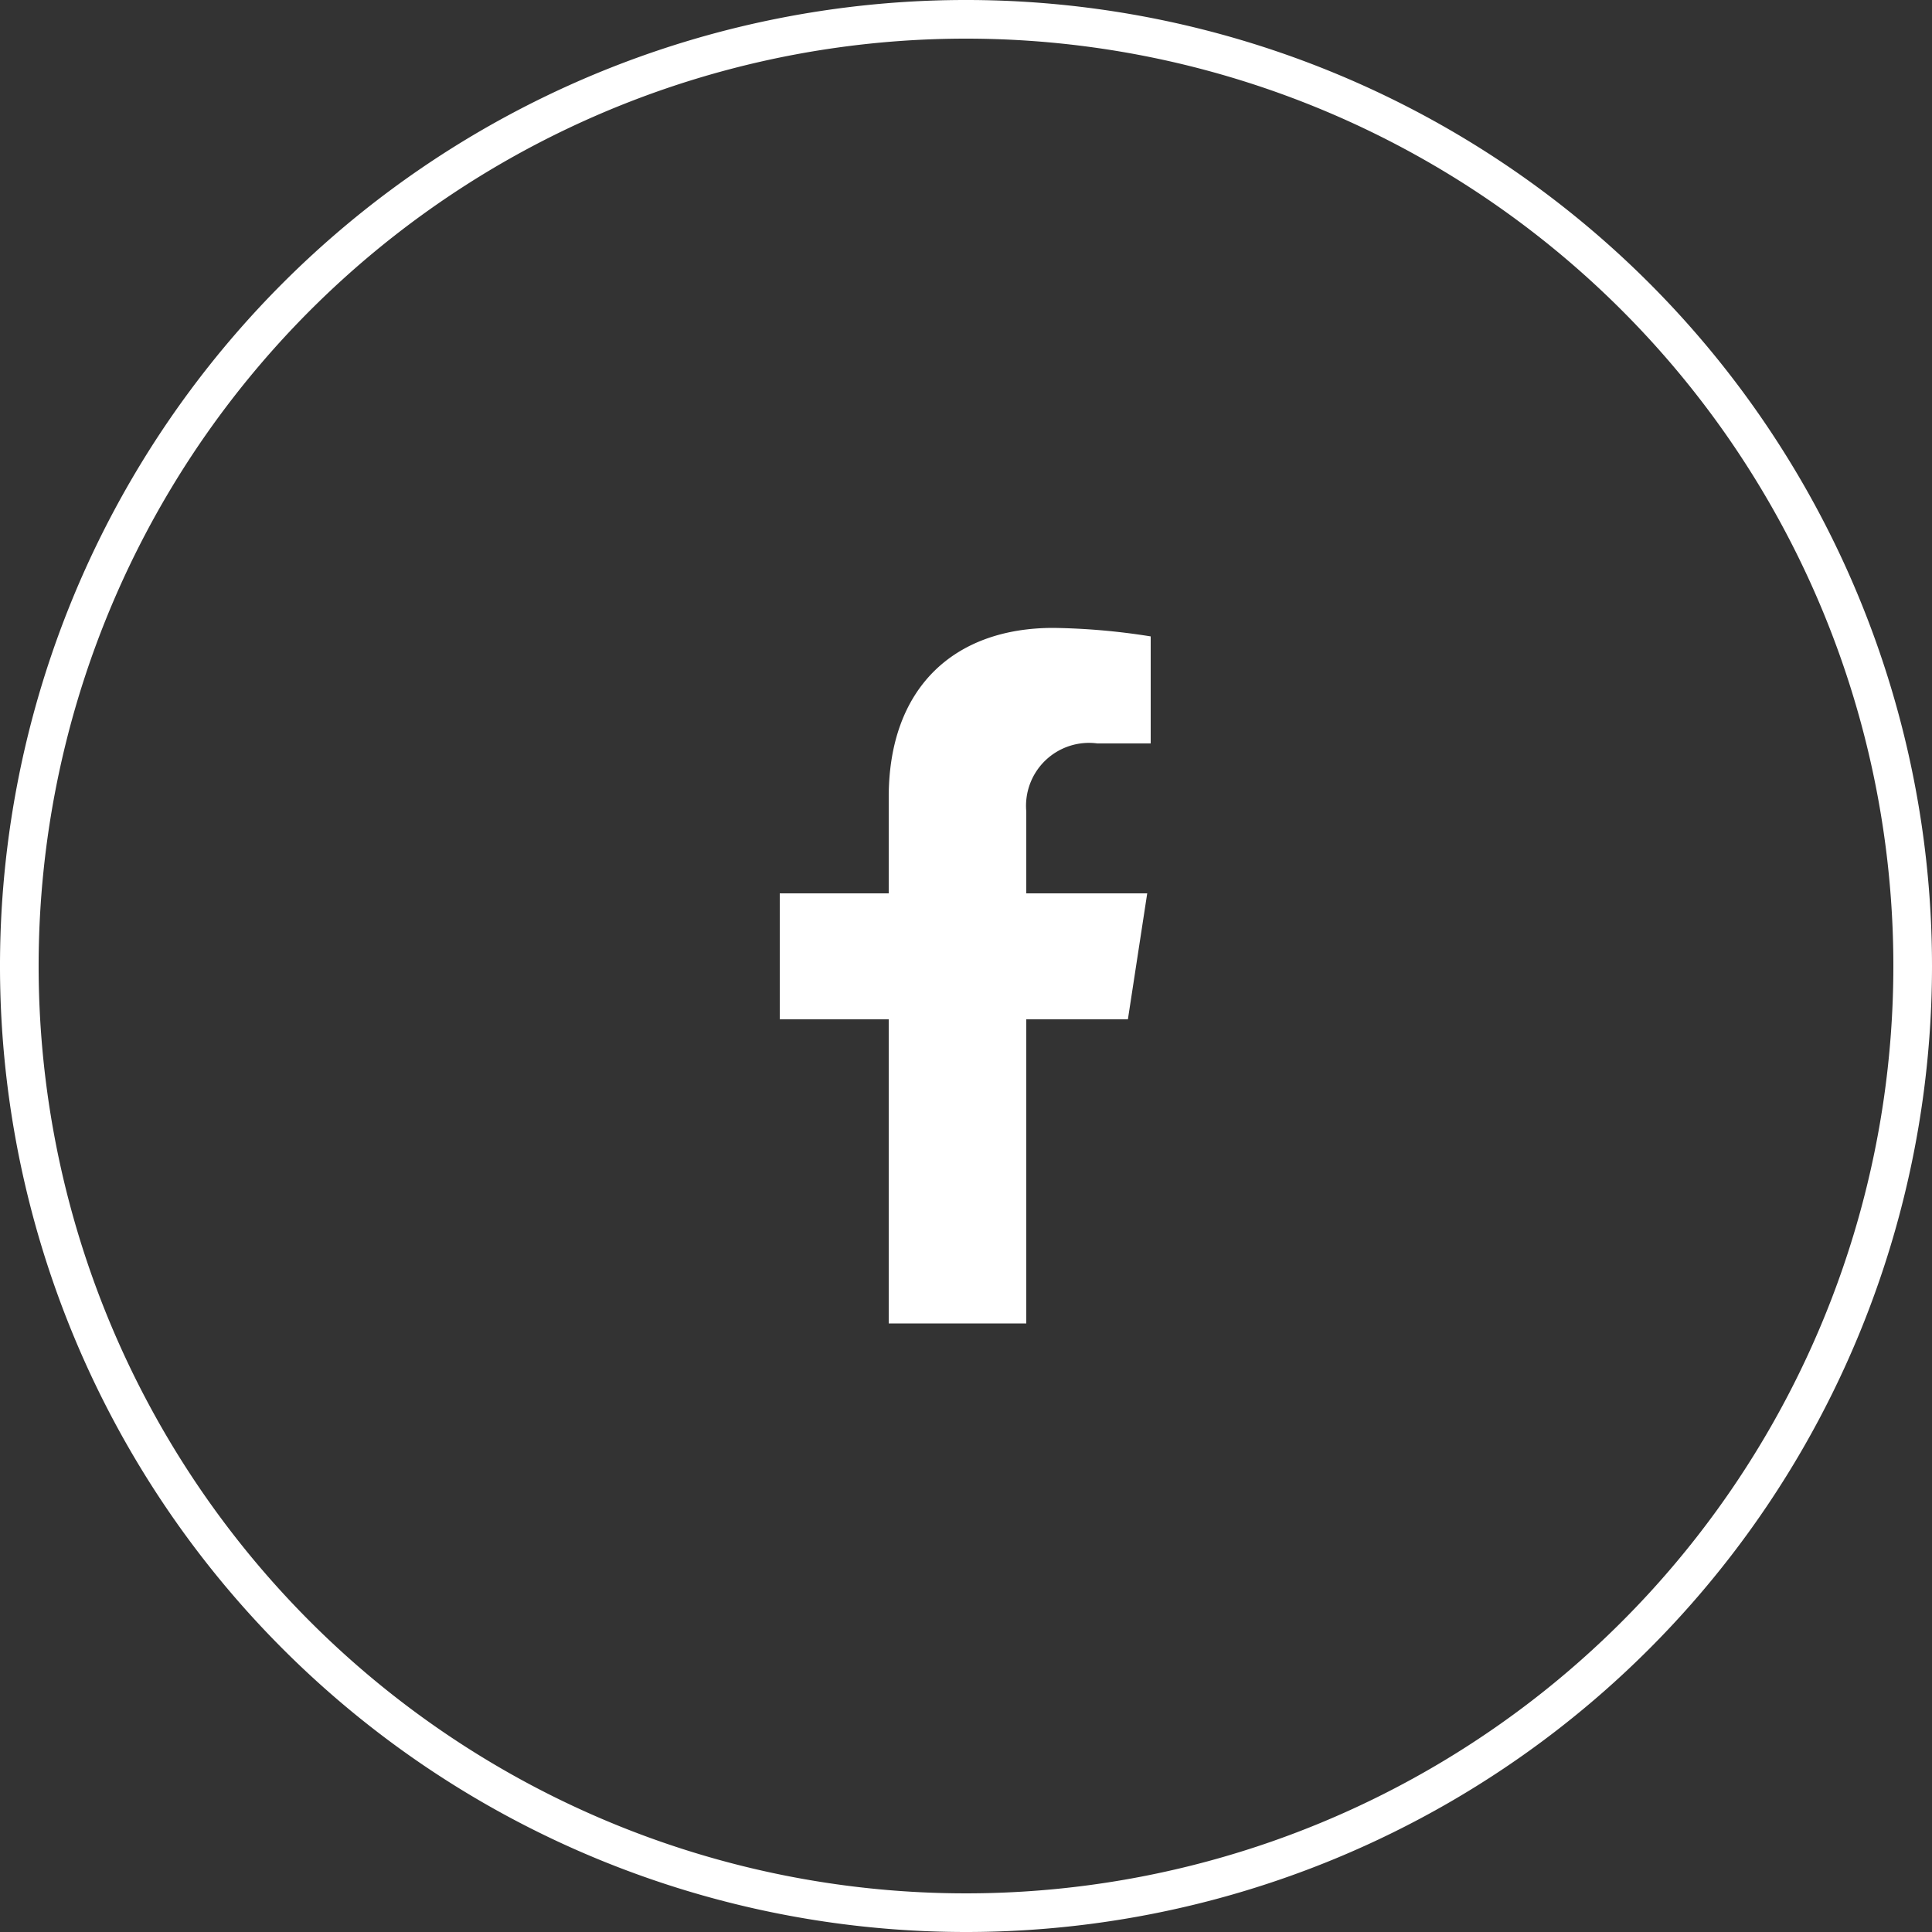 <svg id="Layer_1" data-name="Layer 1" xmlns="http://www.w3.org/2000/svg" viewBox="0 0 50 50"><rect x="0" y="0" width="50" height="50" fill="#333333" stroke="none"/><defs><style>.cls-1{isolation:isolate;}.cls-2{fill:#fff;}.cls-3{fill:none;}</style></defs><g id="Group_646" data-name="Group 646"><g id="_" data-name=" " class="cls-1"><g class="cls-1"><path class="cls-2" d="M26.56,26.38v7.87H23V26.38H20.18V23.12H23V20.63c0-2.82,1.68-4.38,4.26-4.38a17.33,17.33,0,0,1,2.52.22v2.77H28.4A1.63,1.63,0,0,0,26.56,21v2.12h3.13l-.5,3.26Z"/></g></g><g id="Ellipse_2" data-name="Ellipse 2"><circle class="cls-3" cx="25" cy="25" r="25"/><path class="cls-2" d="M25,50A25,25,0,1,1,50,25,25,25,0,0,1,25,50ZM25,1A24,24,0,1,0,49,25,24,24,0,0,0,25,1Z"/></g></g></svg>